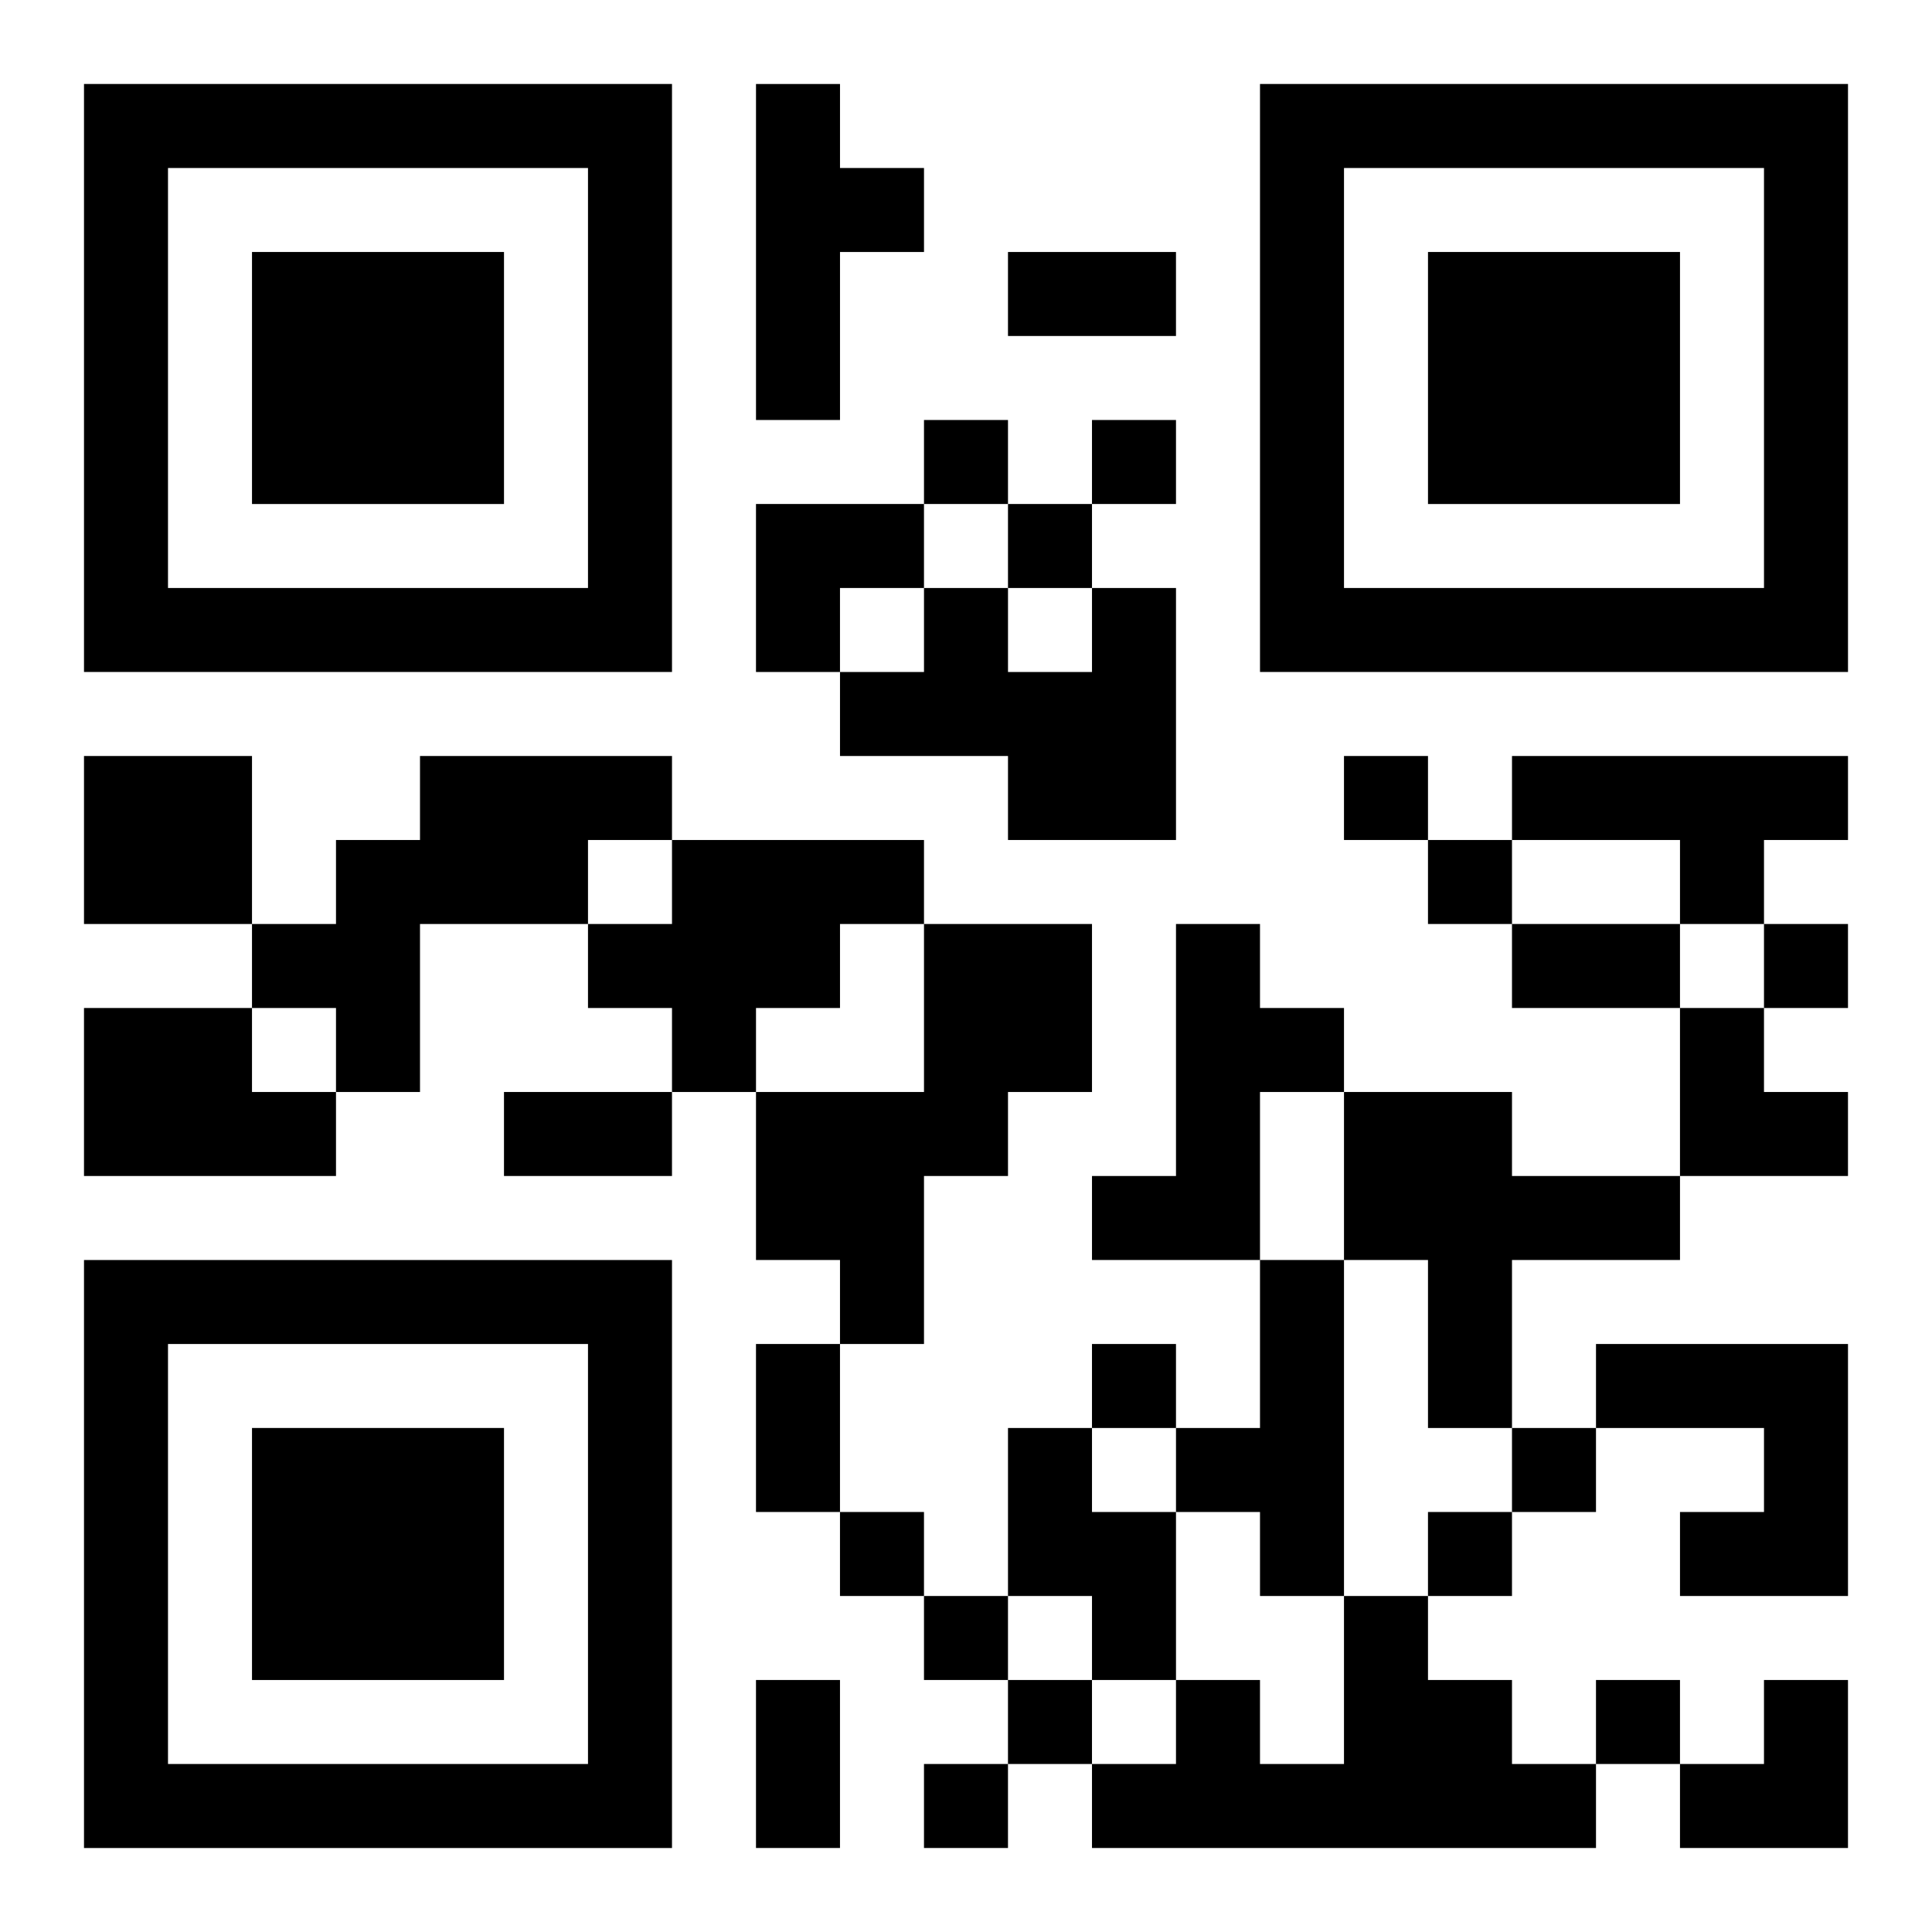 <?xml version="1.0" encoding="UTF-8"?>
<svg width="250" height="250" baseProfile="full" version="1.1" viewBox="-1 -1 23 23" xmlns="http://www.w3.org/2000/svg" xmlns:xlink="http://www.w3.org/1999/xlink"><symbol id="a"><path d="m0 7v7h7v-7h-7zm1 1h5v5h-5v-5zm1 1v3h3v-3h-3z"/></symbol><use y="-7" xlink:href="#a"/><use y="7" xlink:href="#a"/><use x="14" y="-7" xlink:href="#a"/><path d="m8 0h1v1h1v1h-1v2h-1v-4m4 6h1v3h-2v-1h-2v-1h1v-1h1v1h1v-1m-12 2h2v2h-2v-2m4 0h3v1h-1v1h-2v2h-1v-1h-1v-1h1v-1h1v-1m13 0h4v1h-1v1h-1v-1h-2v-1m-10 1h3v1h-1v1h-1v1h-1v-1h-1v-1h1v-1m3 1h2v2h-1v1h-1v2h-1v-1h-1v-2h2v-2m3 0h1v1h1v1h-1v2h-2v-1h1v-3m-13 1h2v1h1v1h-3v-2m15 1h2v1h2v1h-2v2h-1v-2h-1v-2m-1 2h1v4h-1v-1h-1v-1h1v-2m4 1h3v3h-2v-1h1v-1h-2v-1m-7 1h1v1h1v2h-1v-1h-1v-2m4 2h1v1h1v1h1v1h-6v-1h1v-1h1v1h1v-2m-5-14v1h1v-1h-1m2 0v1h1v-1h-1m-1 1v1h1v-1h-1m4 3v1h1v-1h-1m1 1v1h1v-1h-1m4 1v1h1v-1h-1m-8 5v1h1v-1h-1m5 1v1h1v-1h-1m-8 1v1h1v-1h-1m7 0v1h1v-1h-1m-6 1v1h1v-1h-1m1 1v1h1v-1h-1m7 0v1h1v-1h-1m-8 1v1h1v-1h-1m1-18h2v1h-2v-1m6 8h2v1h-2v-1m-12 2h2v1h-2v-1m3 3h1v2h-1v-2m0 4h1v2h-1v-2m0-14h2v1h-1v1h-1zm11 6h1v1h1v1h-2zm0 8m1 0h1v2h-2v-1h1z"/></svg>

